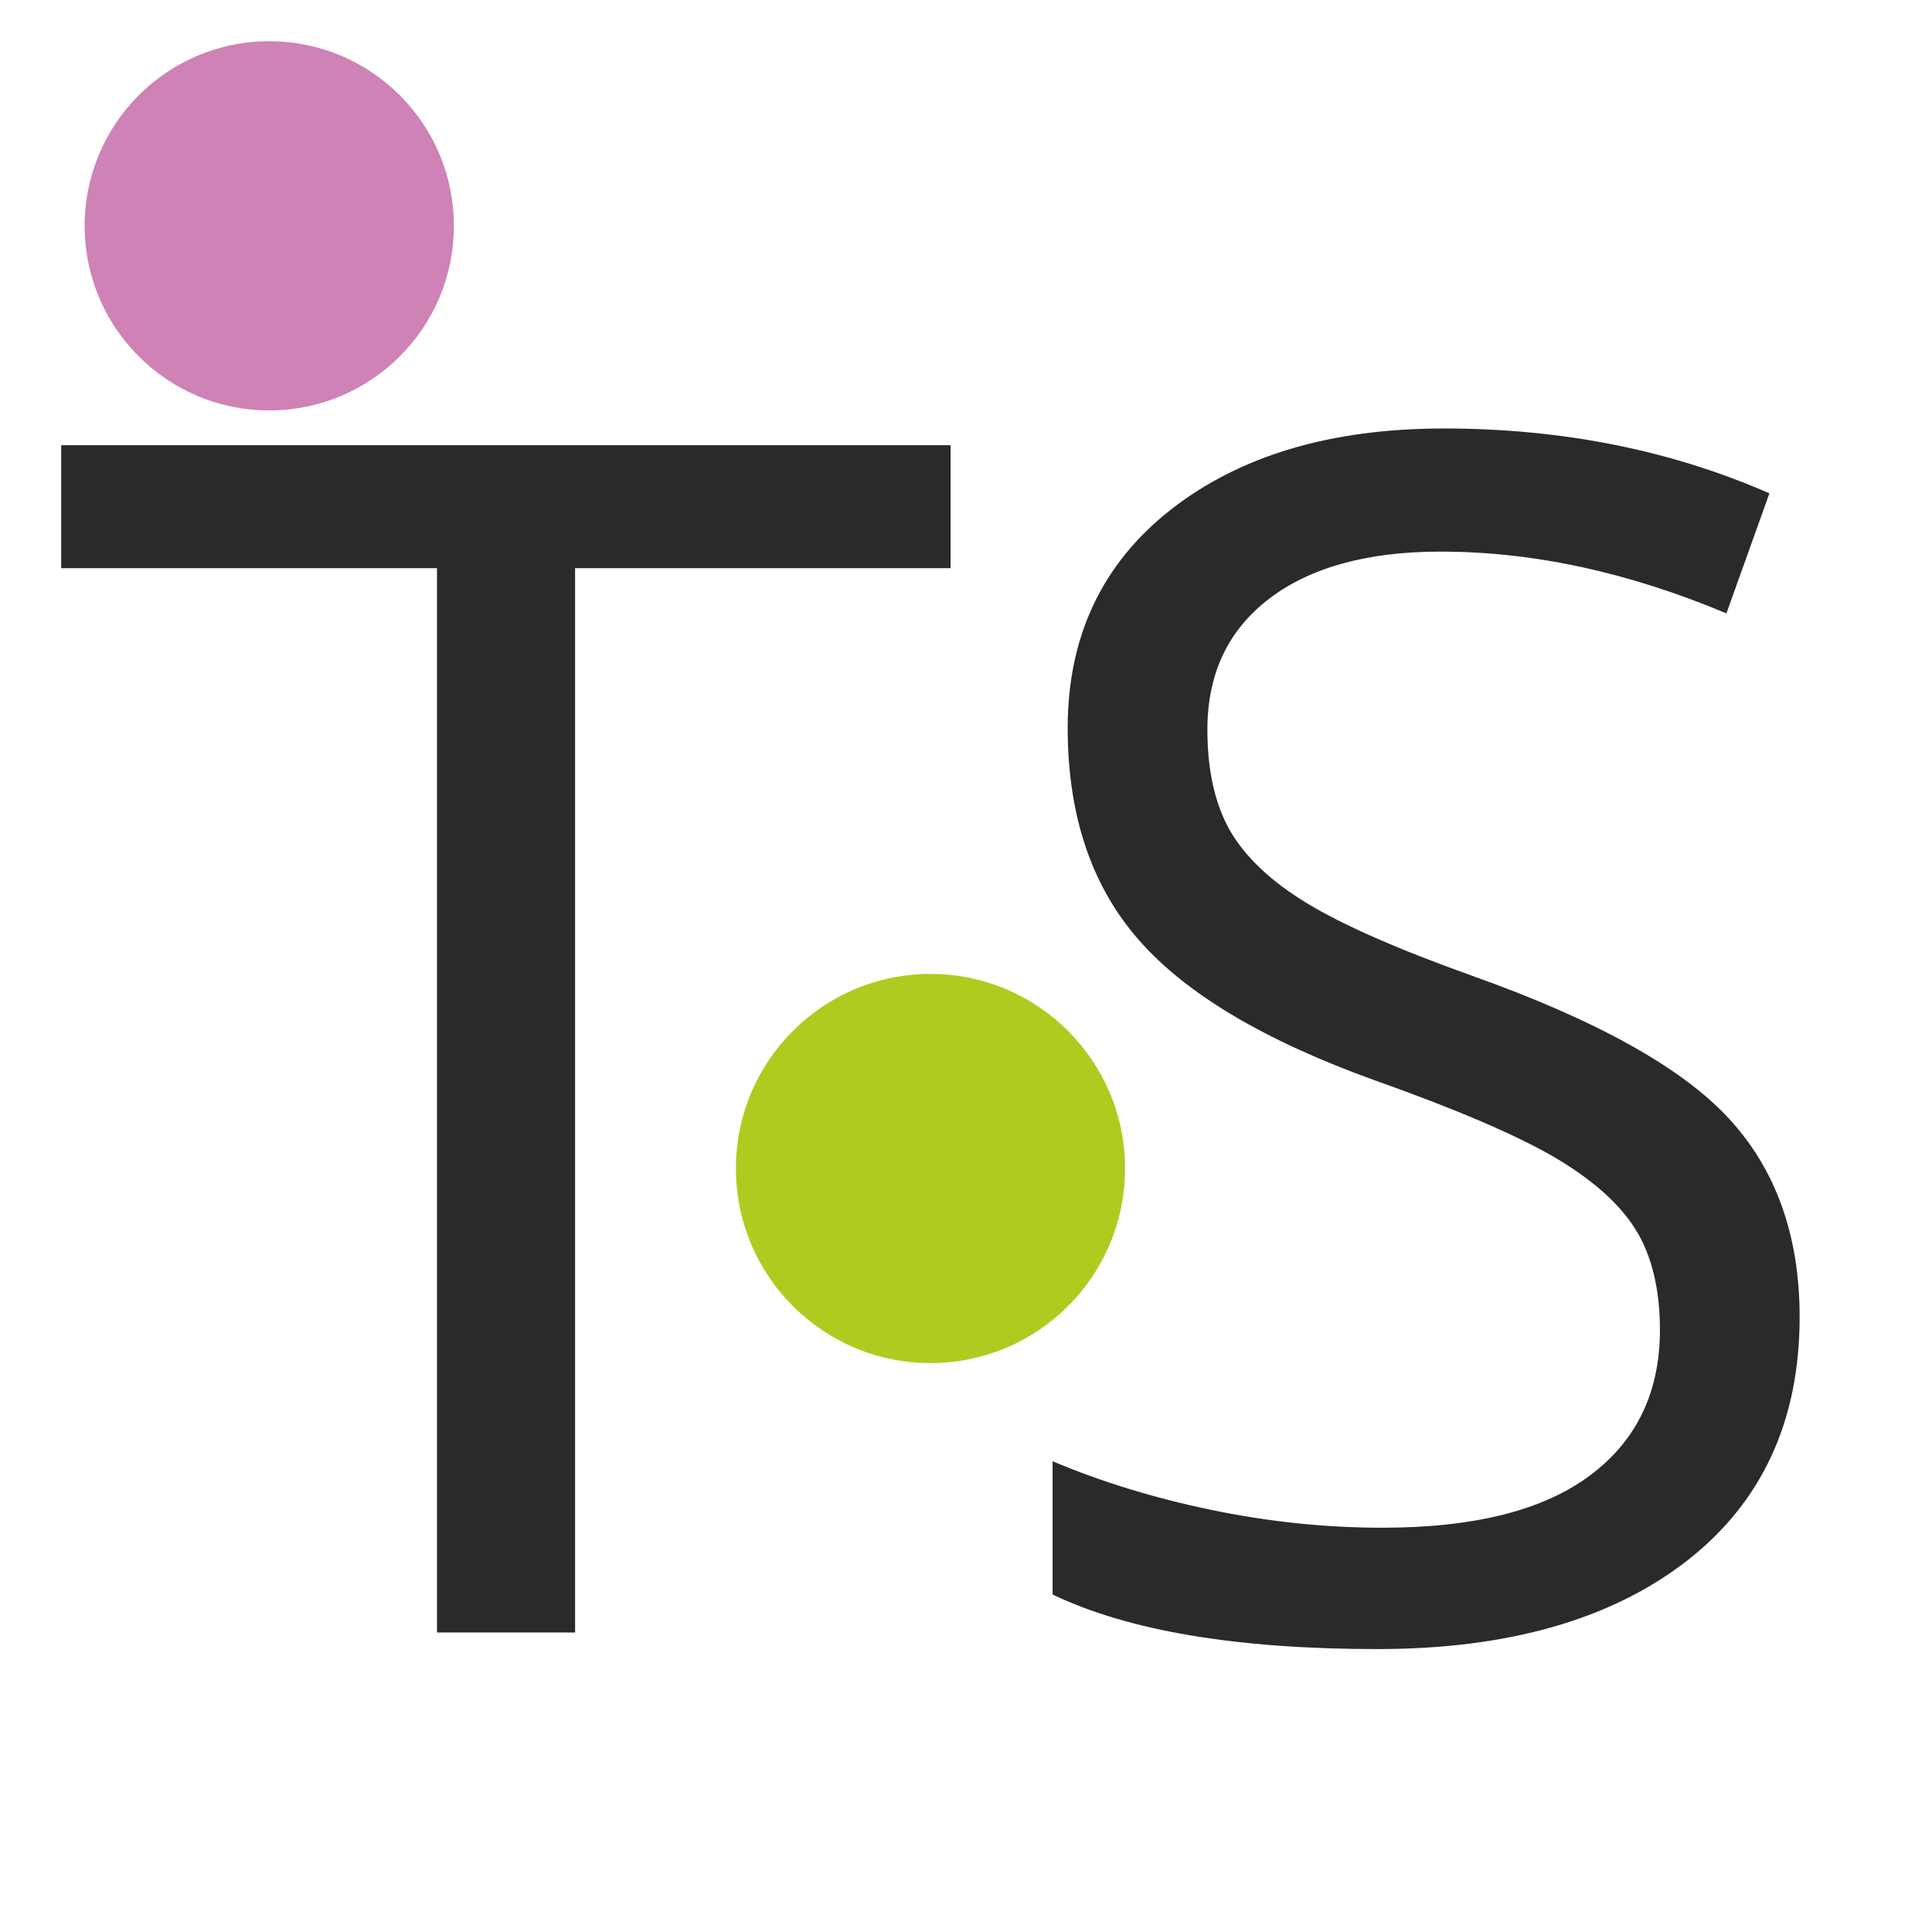 <?xml version="1.0" encoding="UTF-8"?>
<!-- Creator: CorelDRAW -->
<svg xmlns="http://www.w3.org/2000/svg" xmlns:xlink="http://www.w3.org/1999/xlink" xmlns:xodm="http://www.corel.com/coreldraw/odm/2003" xml:space="preserve" width="10.732mm" height="10.732mm" version="1.1" style="shape-rendering:geometricPrecision; text-rendering:geometricPrecision; image-rendering:optimizeQuality; fill-rule:evenodd; clip-rule:evenodd" viewBox="0 0 131.66 131.66">
 <defs>
  <style type="text/css">
   <![CDATA[
    .fil0 {fill:none}
    .fil3 {fill:#CE82B5}
    .fil2 {fill:#B0CB1F}
    .fil1 {fill:#2B2A29;fill-rule:nonzero}
   ]]>
  </style>
 </defs>
 <g id="Layer_x0020_1">
  <rect class="fil0" x="-0" y="-0" width="131.66" height="131.66"></rect>
  <polygon class="fil1" points="39.19,111.25 29.78,111.25 29.78,38.72 4.17,38.72 4.17,30.34 64.78,30.34 64.78,38.72 39.19,38.72 "></polygon>
  <path id="_1" class="fil1" d="M122.64 89.75c0,7.12 -2.59,12.67 -7.74,16.66 -5.17,3.98 -12.18,5.97 -21.04,5.97 -9.59,0 -16.98,-1.25 -22.13,-3.72l0 -9.08c3.32,1.4 6.93,2.51 10.84,3.32 3.91,0.81 7.78,1.21 11.63,1.21 6.27,0 10.99,-1.19 14.16,-3.57 3.17,-2.36 4.76,-5.67 4.76,-9.92 0,-2.79 -0.57,-5.1 -1.68,-6.87 -1.13,-1.79 -3.02,-3.44 -5.65,-4.97 -2.64,-1.51 -6.67,-3.23 -12.05,-5.14 -7.52,-2.7 -12.9,-5.89 -16.13,-9.58 -3.23,-3.68 -4.85,-8.5 -4.85,-14.45 0,-6.23 2.34,-11.2 7.03,-14.88 4.7,-3.68 10.9,-5.53 18.6,-5.53 8.05,0 15.45,1.47 22.19,4.42l-2.93 8.18c-6.69,-2.81 -13.18,-4.21 -19.49,-4.21 -4.97,0 -8.88,1.08 -11.67,3.21 -2.81,2.15 -4.21,5.12 -4.21,8.93 0,2.81 0.53,5.1 1.55,6.89 1.04,1.79 2.78,3.44 5.23,4.93 2.45,1.49 6.21,3.14 11.27,4.95 8.48,3.02 14.32,6.27 17.51,9.75 3.19,3.46 4.8,7.97 4.8,13.5z"></path>
  <circle class="fil2" cx="63.41" cy="79.63" r="13.26"></circle>
  <circle class="fil3" cx="18.35" cy="15.39" r="12.58"></circle>
 </g>
</svg>
